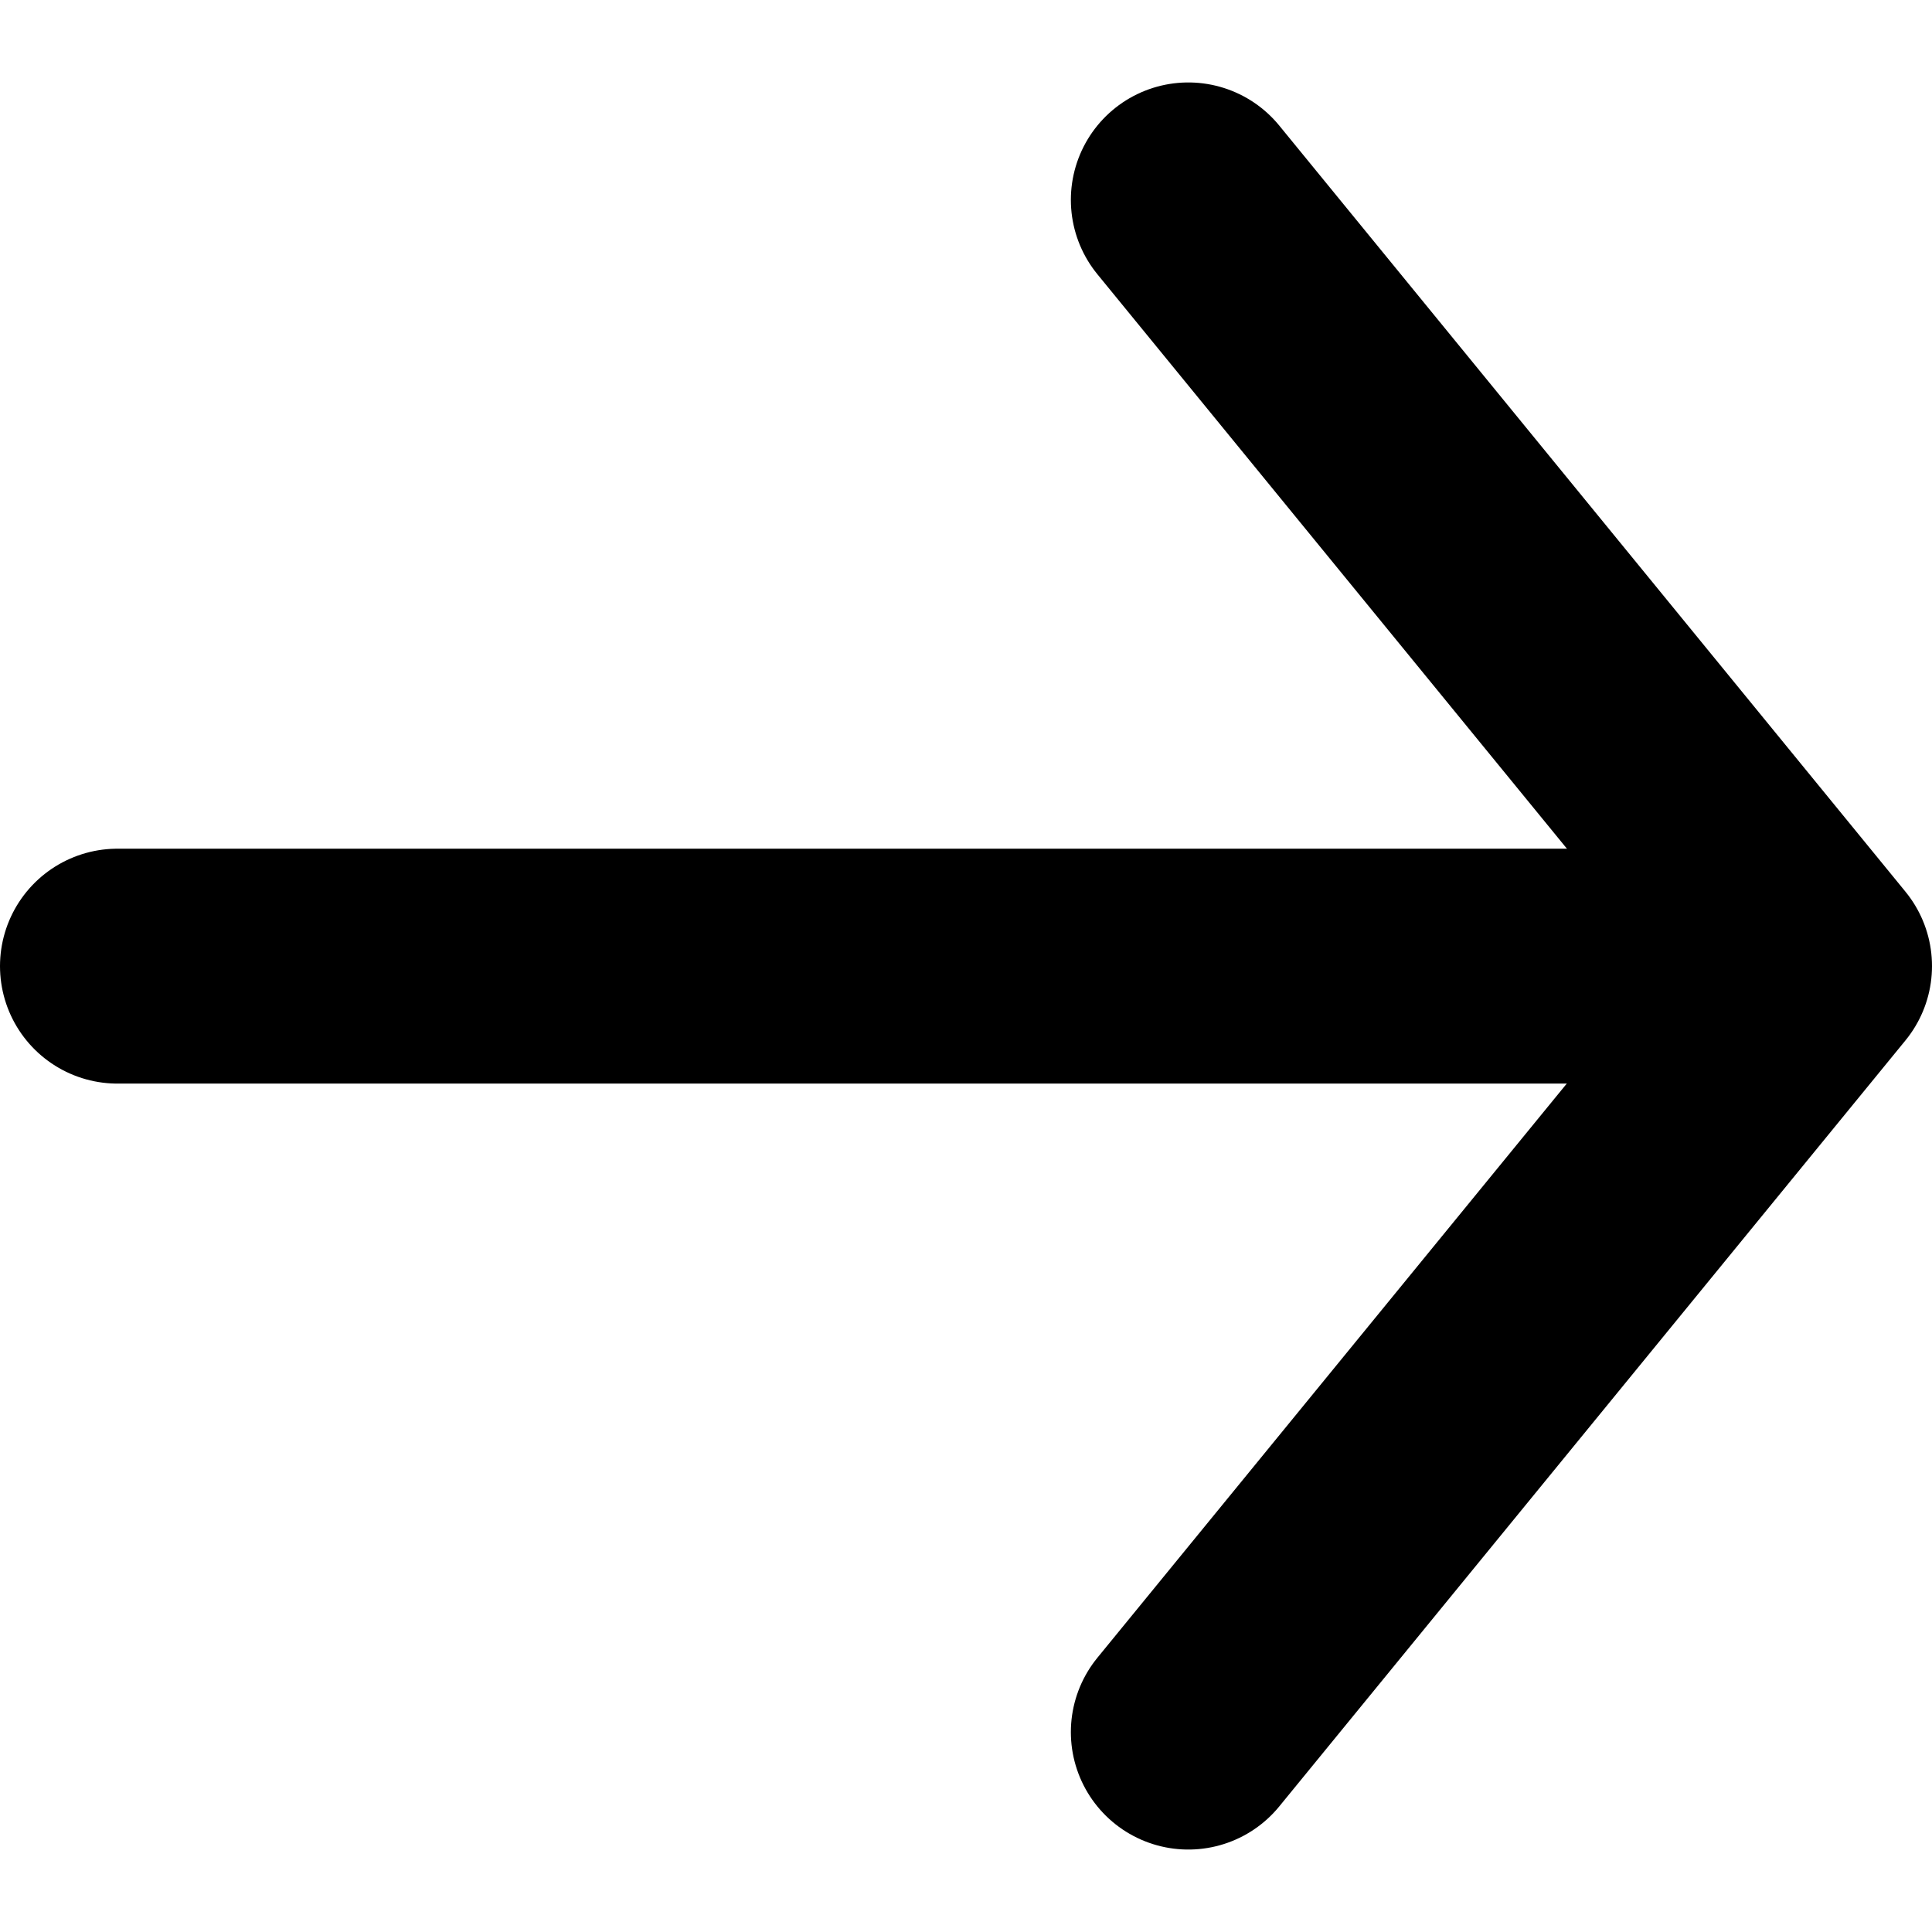 <svg xmlns="http://www.w3.org/2000/svg" width="8" height="8" viewBox="0 0 20.562 19.825">
  <g id="ic-arrow-short" transform="translate(1.25 1.759)">
    <line id="Line_1" data-name="Line 1" x1="17.176" transform="translate(0 8.155)" fill="none" stroke="#000" stroke-linecap="round" stroke-miterlimit="10" stroke-width="2.5"/>
    <path id="Path_1900" data-name="Path 1900" d="M0,16.307,6.665,8.154,0,0" transform="translate(11.397 0)" fill="none" stroke="#000" stroke-linecap="round" stroke-linejoin="round" stroke-miterlimit="10" stroke-width="2.5"/>
  </g>
</svg>
